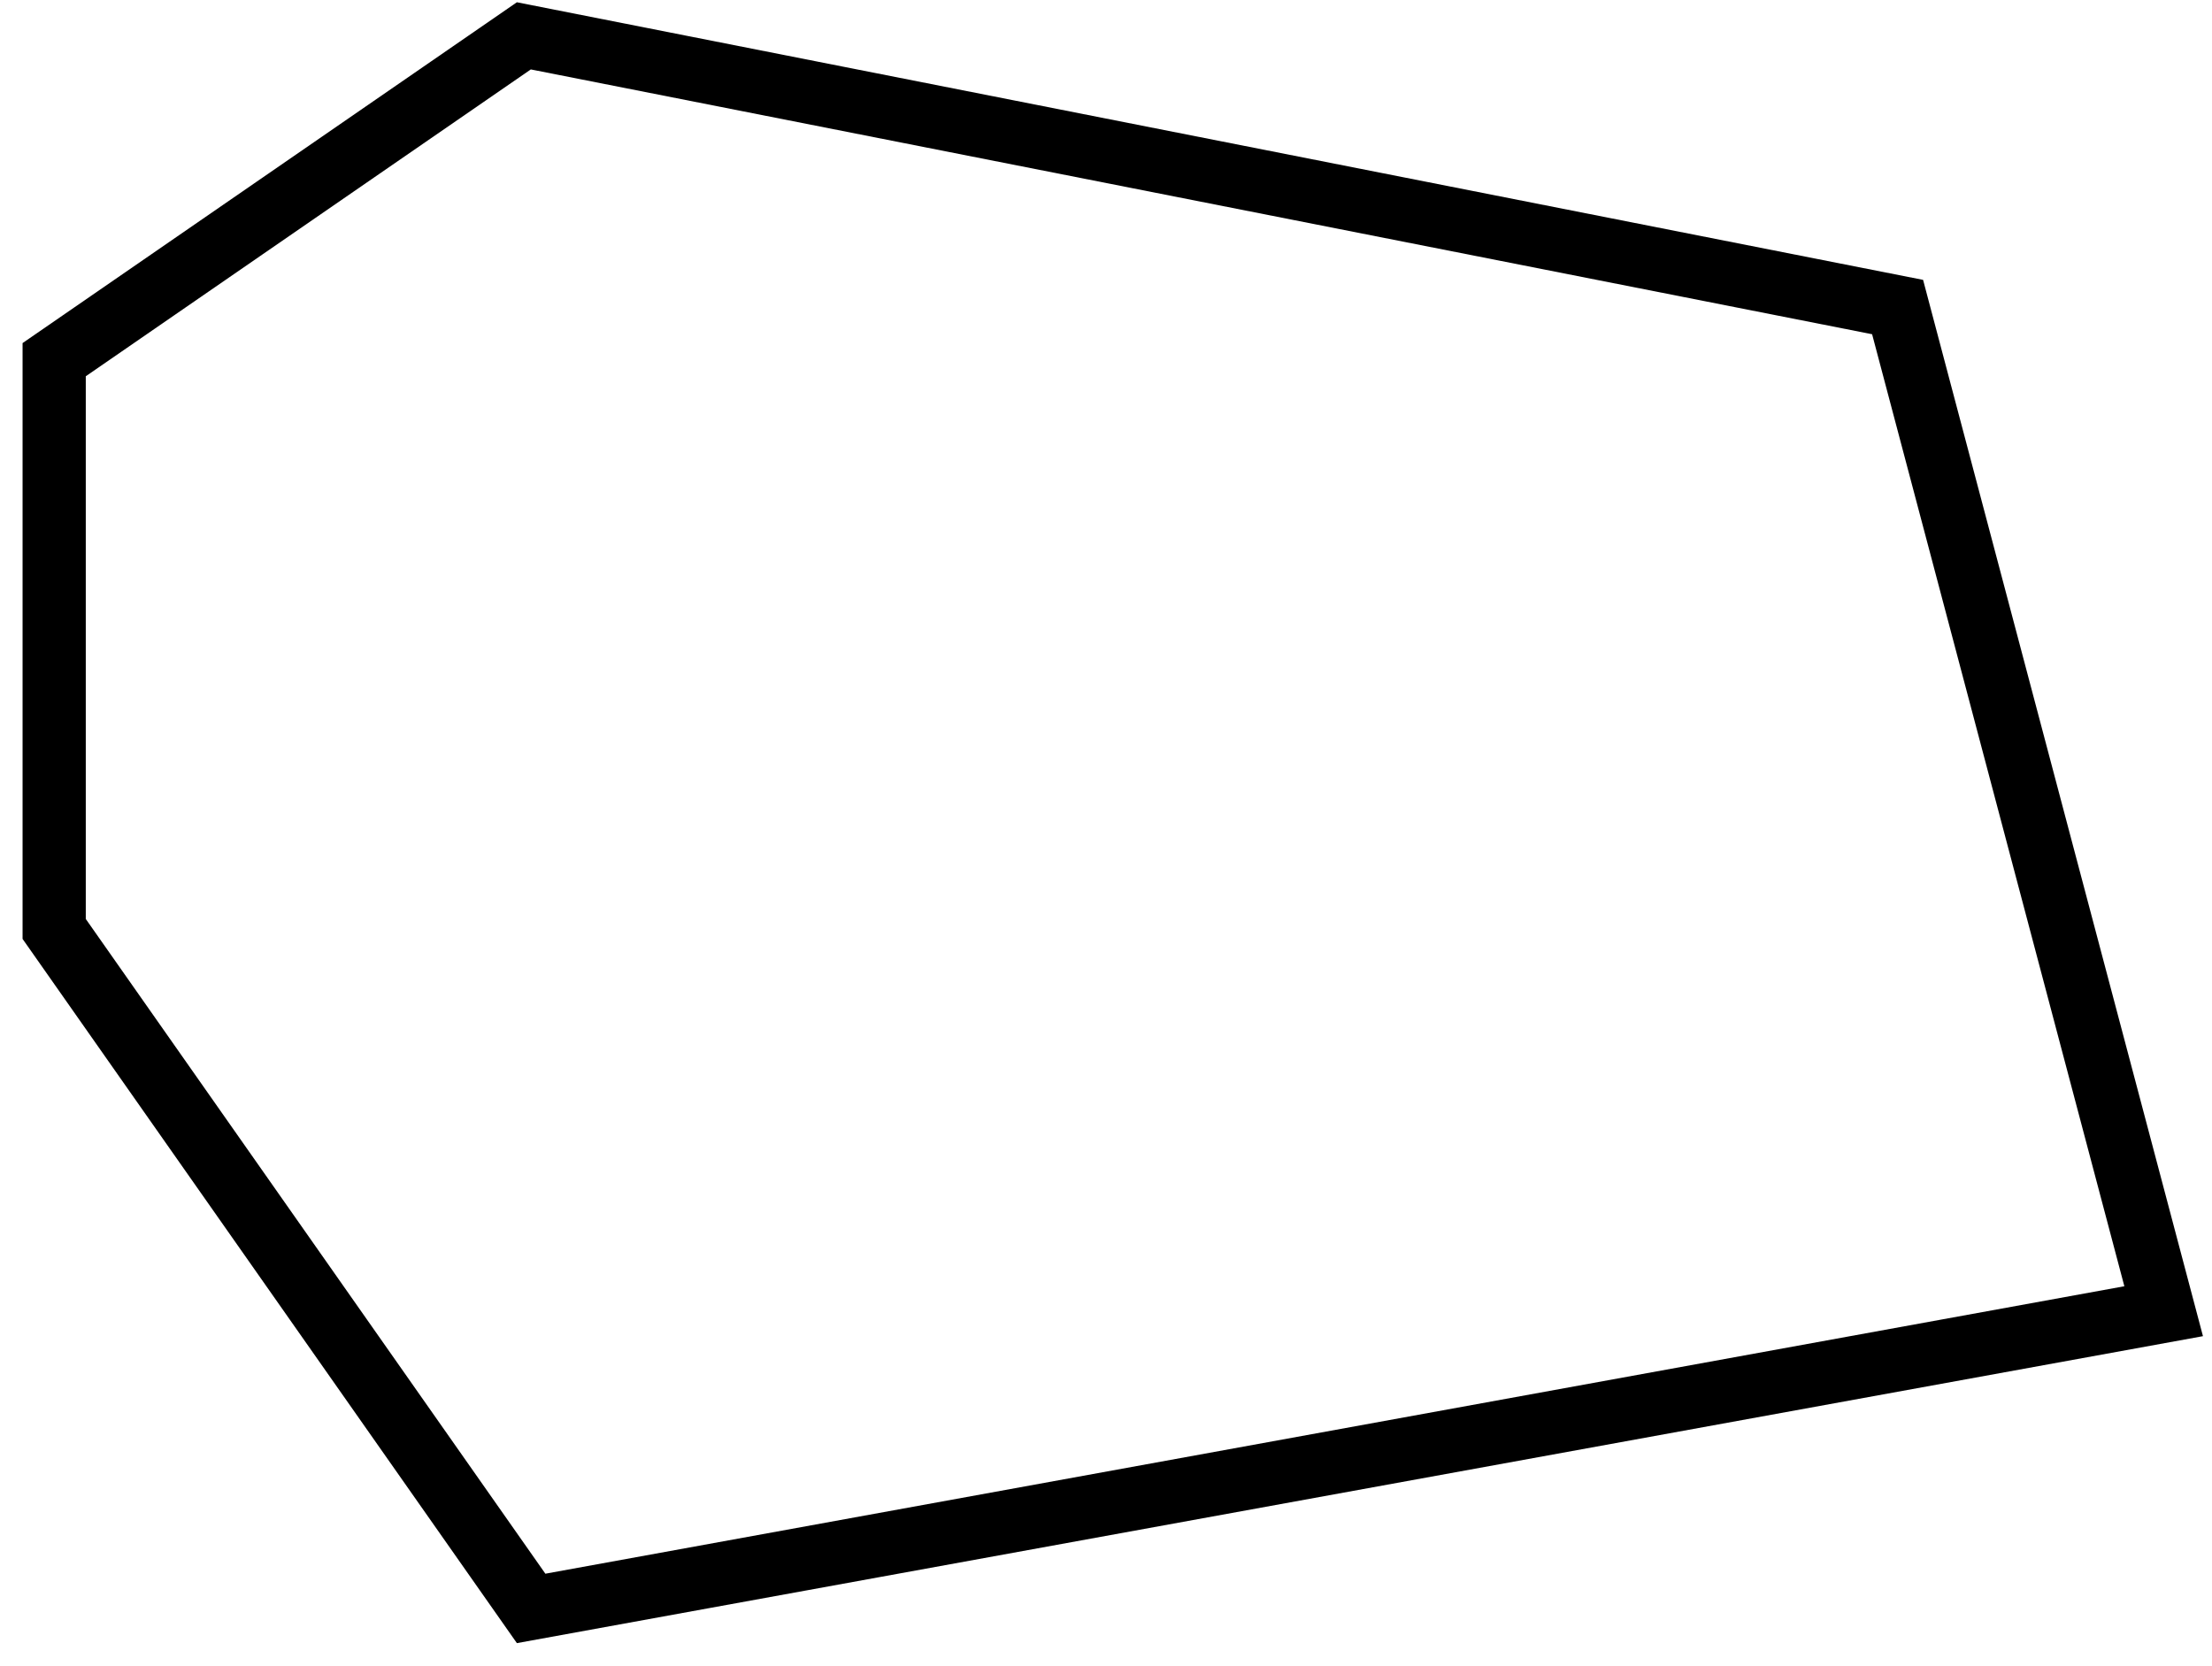 <svg width="490" height="369" viewBox="0 0 490 369" fill="none" xmlns="http://www.w3.org/2000/svg" preserveAspectRatio="none"><path d="M117.656 356.311 12.001 205.789V79.676L116.043 7.94l304.311 60.08 58.939 222.45-361.637 65.841Z" stroke="#000" stroke-width="14"/></svg>